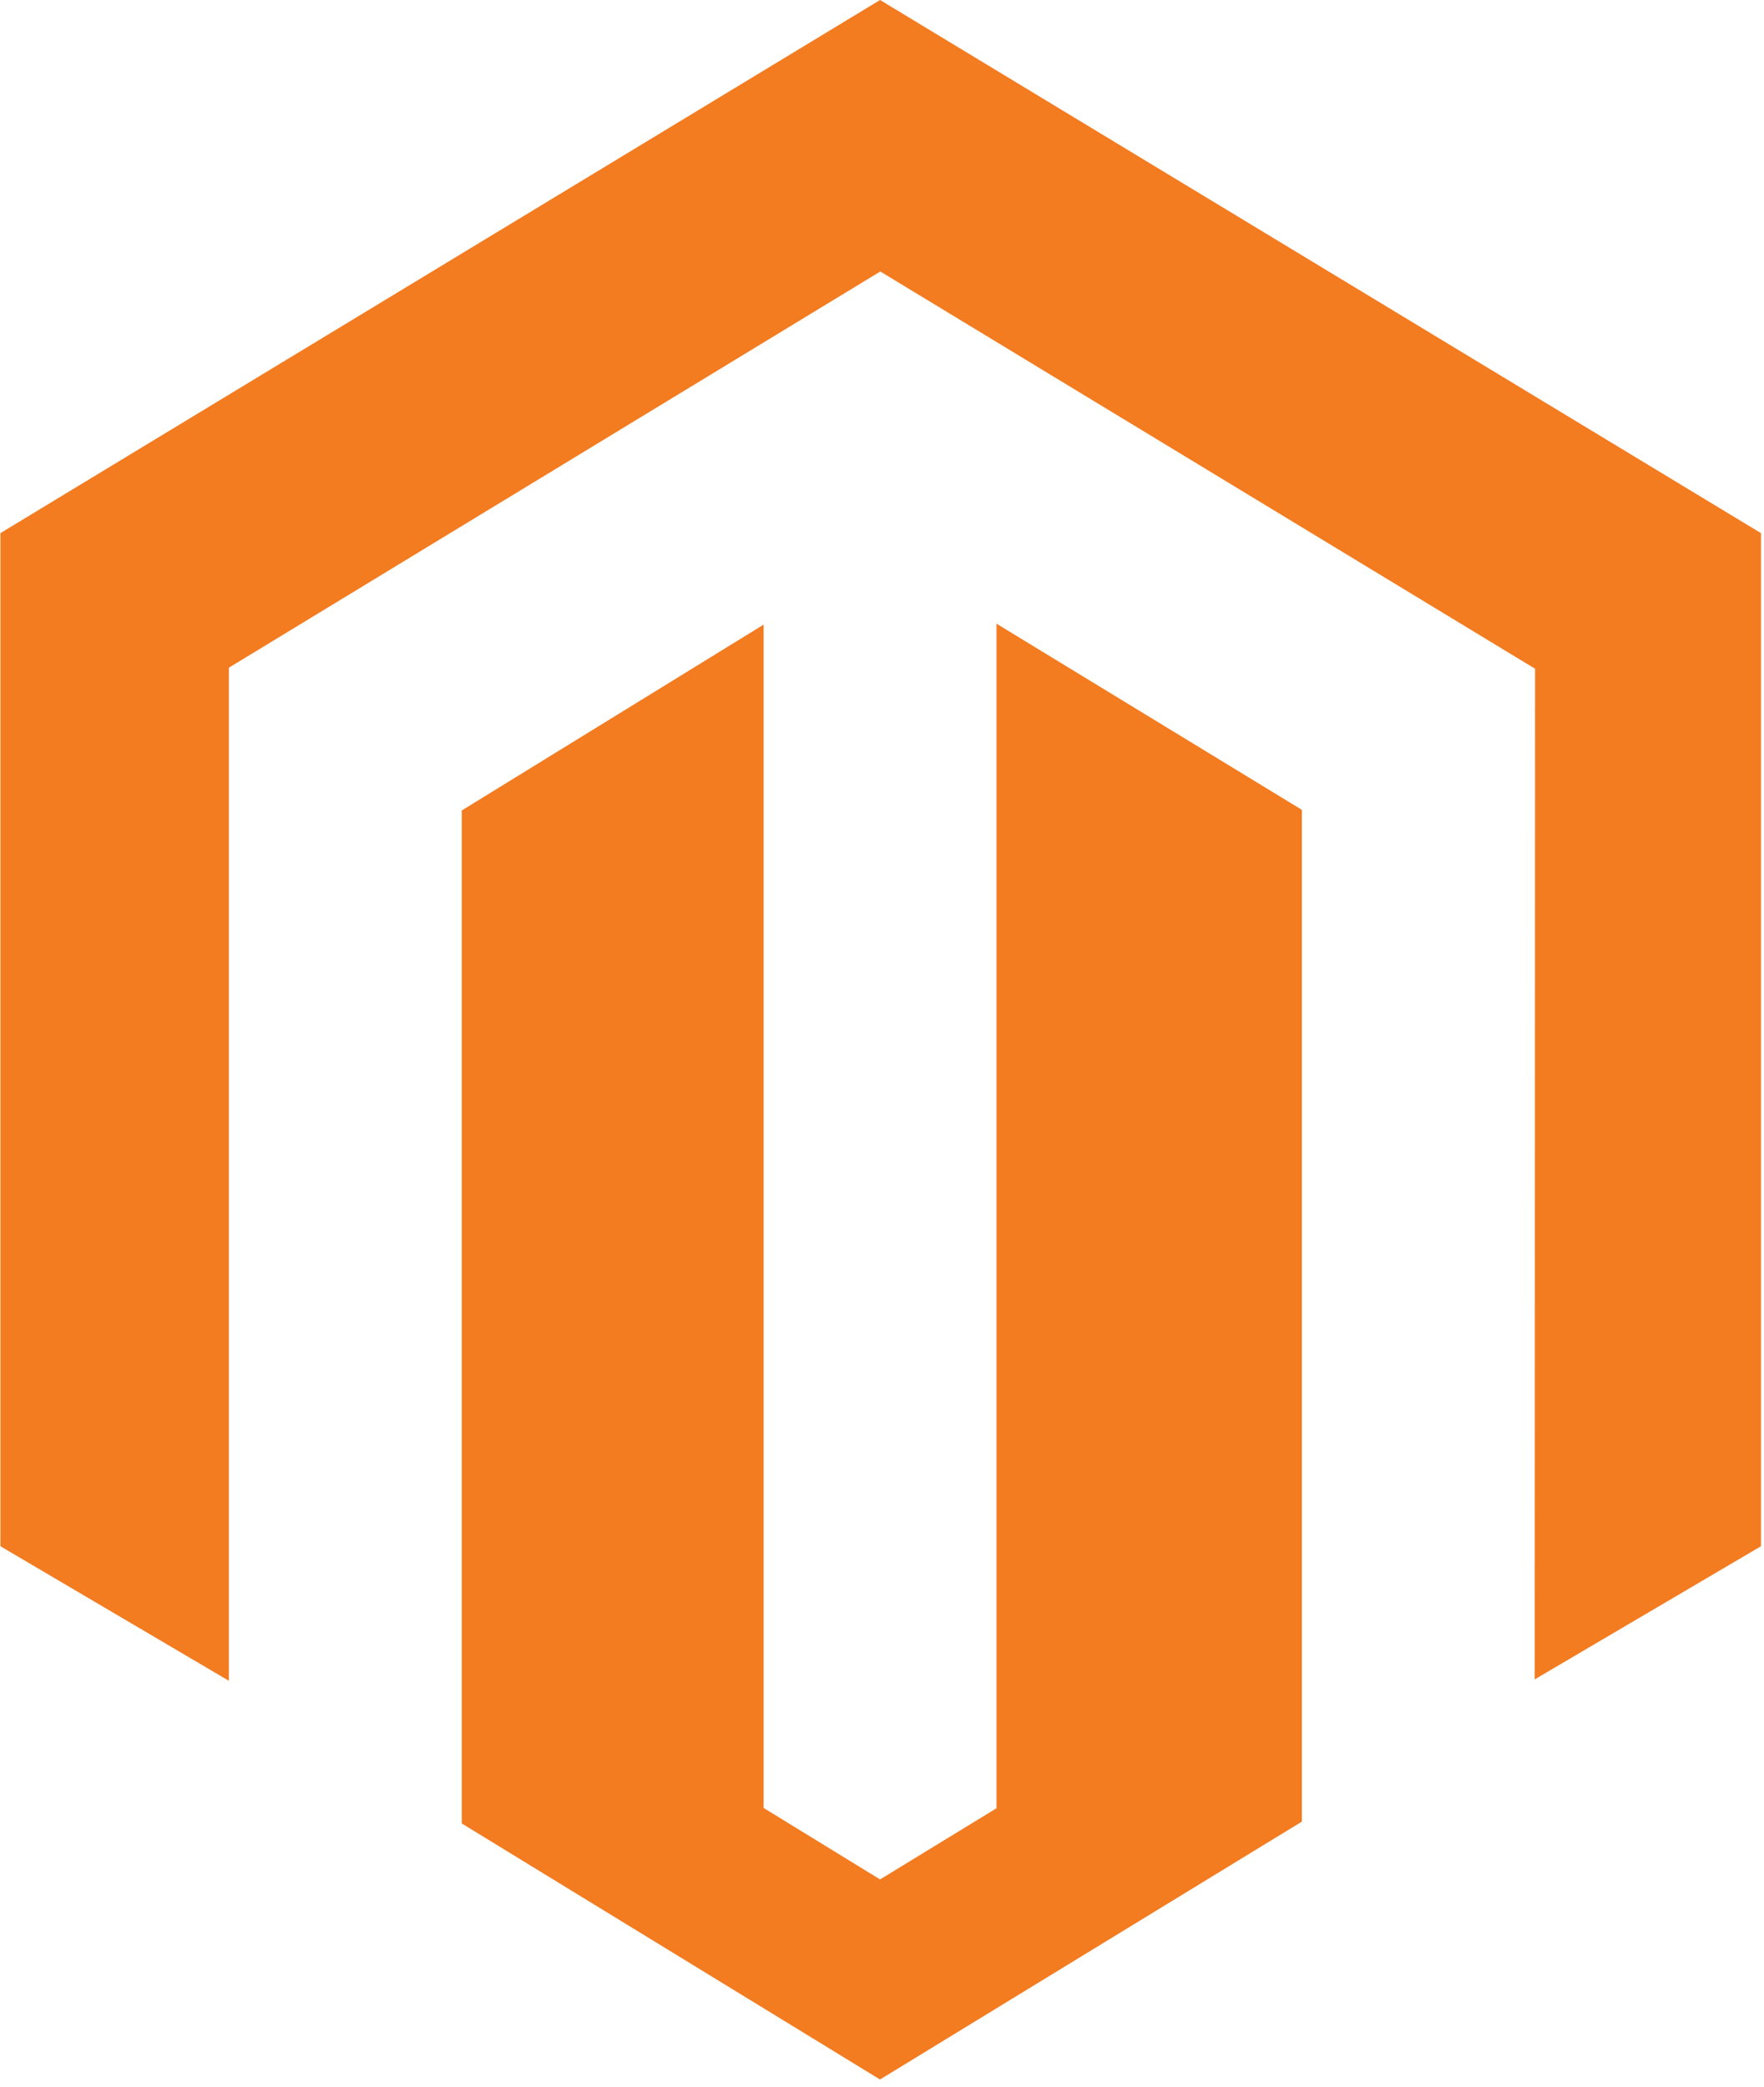 <svg xmlns="http://www.w3.org/2000/svg" fill="none" viewBox="0 0 230 272" height="272" width="230">
<path fill="#F37B20" d="M129.932 81.299V235.707L114.747 244.987L99.562 235.669V81.423L60.205 105.648V237.691L114.739 271.065L169.744 237.452V105.563L129.932 81.299ZM114.747 0L0.051 69.496V201.554L29.842 219.094V87.035L114.778 35.389L199.798 86.958L200.153 87.159L200.107 218.908L229.605 201.554V69.496L114.747 0Z"></path>
</svg>

